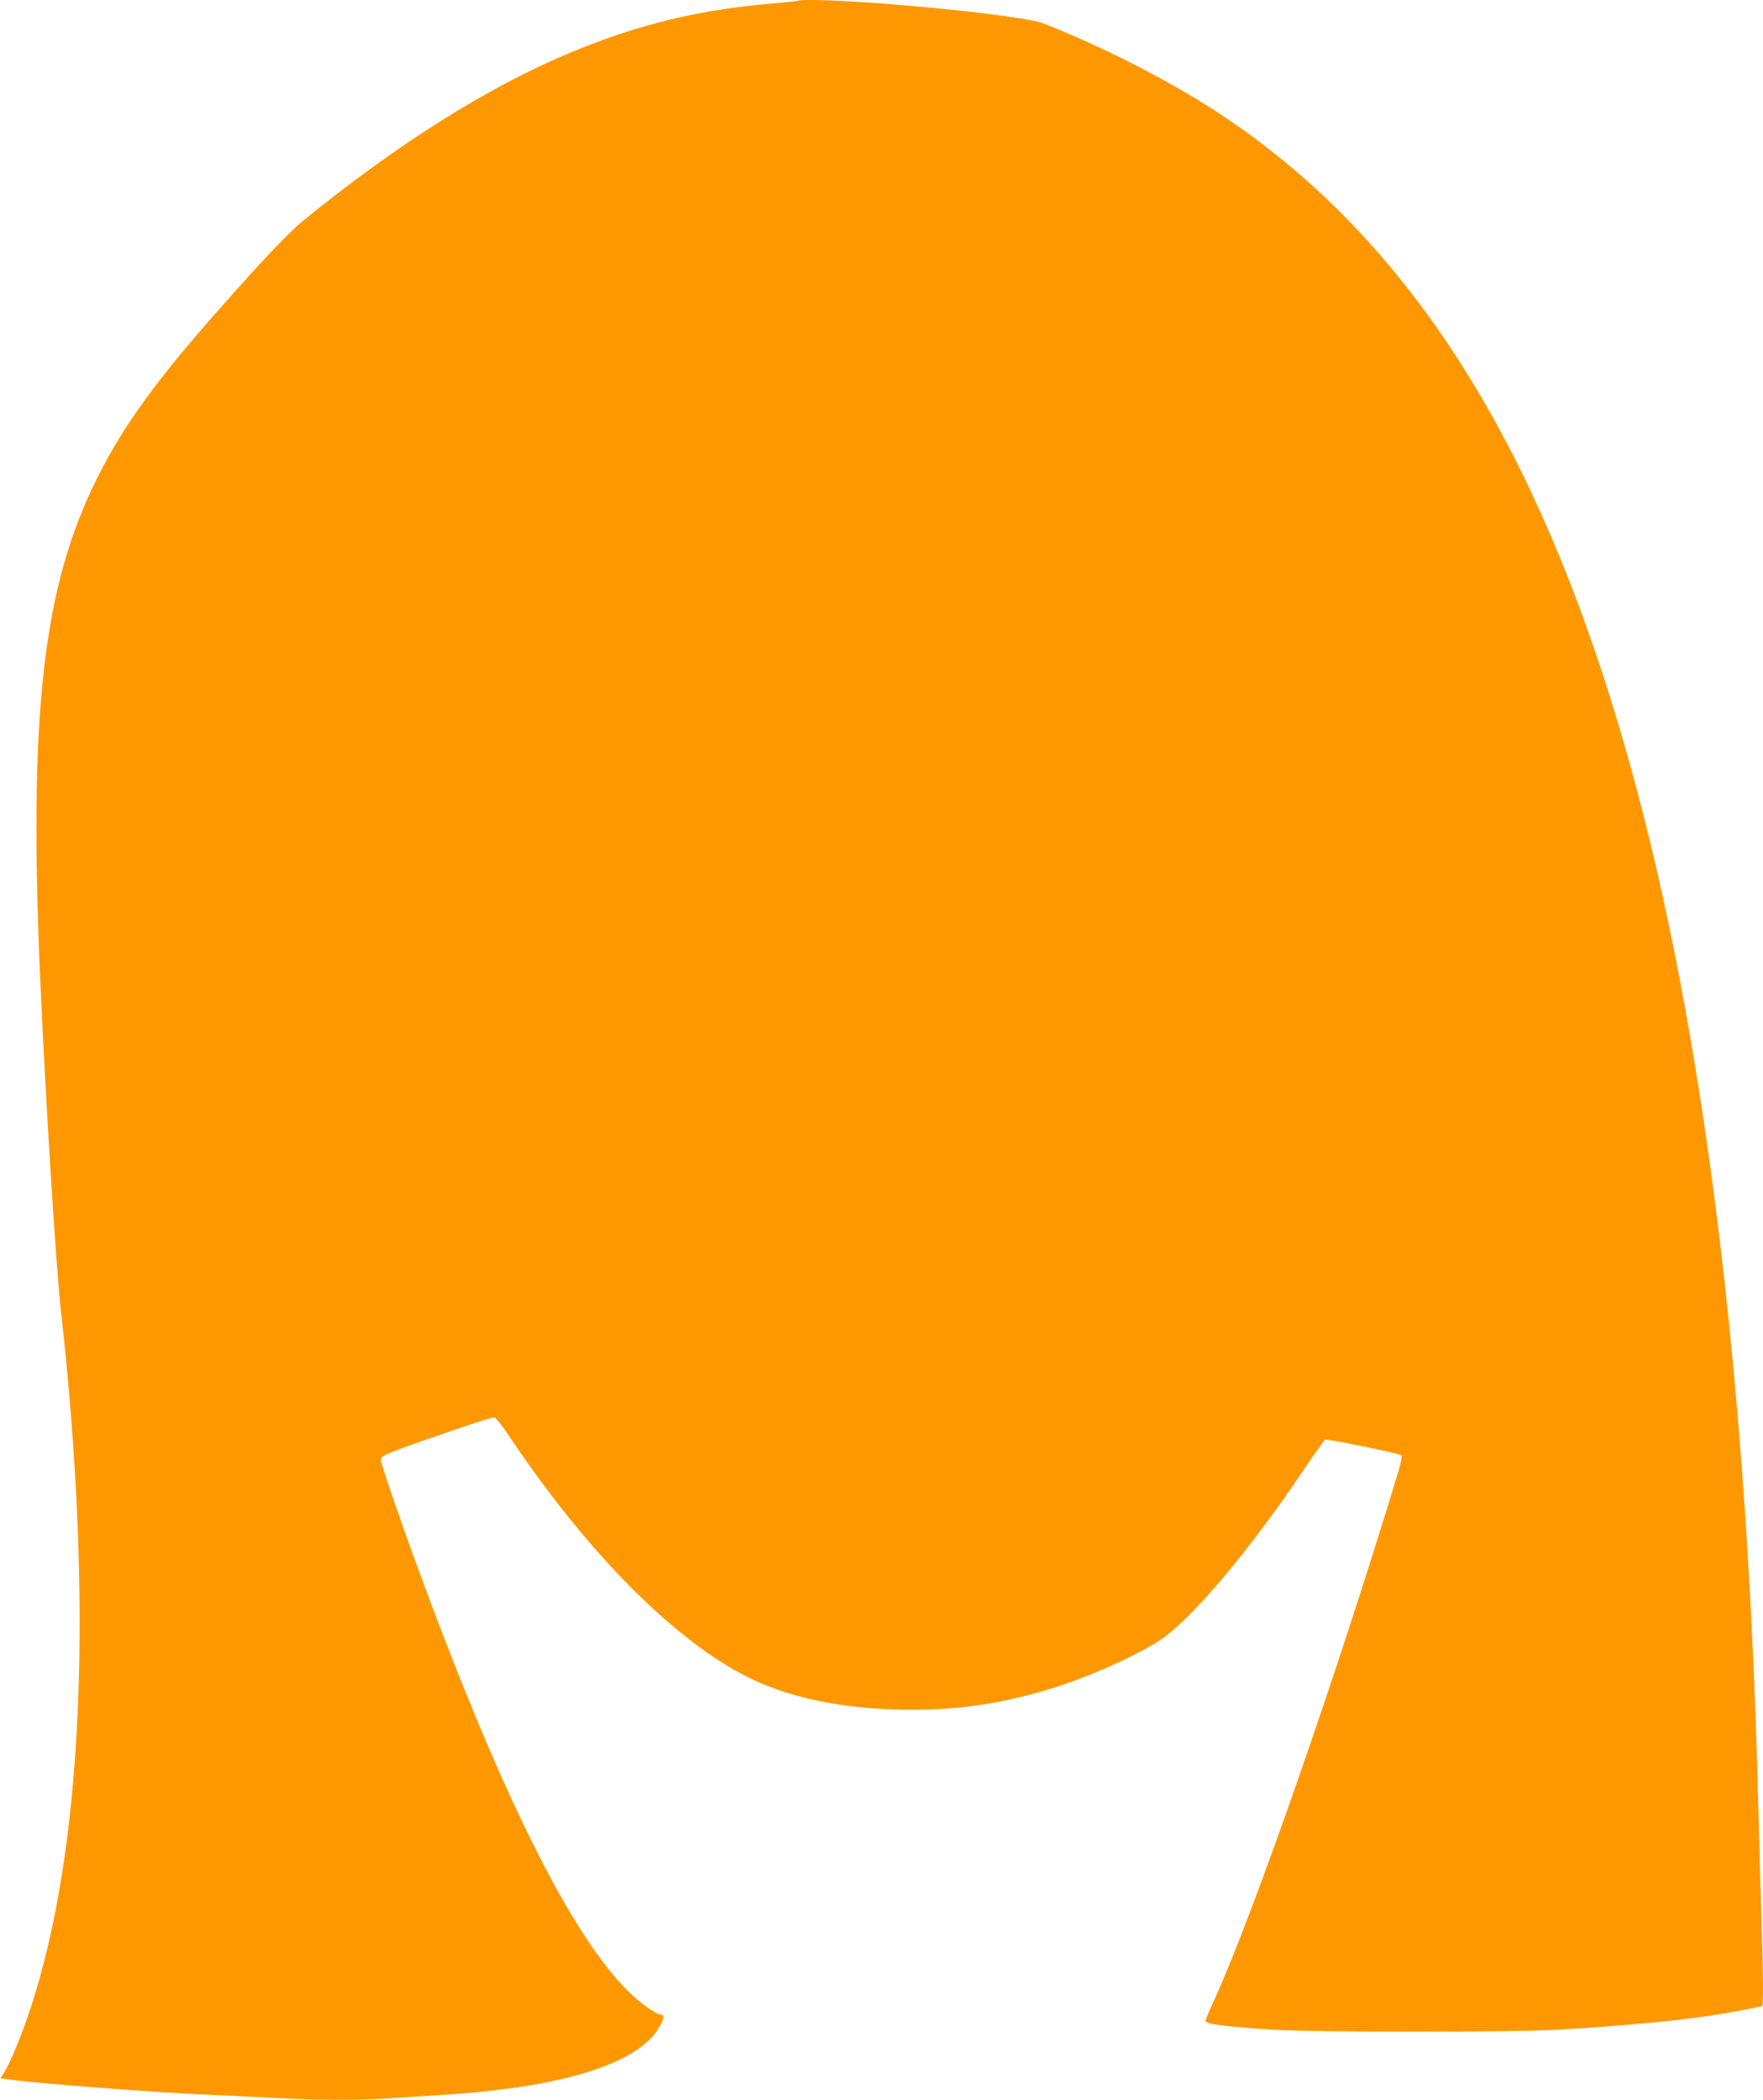 <?xml version="1.0" standalone="no"?>
<!DOCTYPE svg PUBLIC "-//W3C//DTD SVG 20010904//EN"
 "http://www.w3.org/TR/2001/REC-SVG-20010904/DTD/svg10.dtd">
<svg version="1.0" xmlns="http://www.w3.org/2000/svg"
 width="1075pt" height="1280pt" viewBox="0 0 1075 1280"
 preserveAspectRatio="xMidYMid meet">
<g transform="translate(0,1280) scale(0.1,-0.1)"
fill="#ff9800" stroke="none">
<path d="M4869 12796 c-2 -2 -67 -9 -144 -16 -457 -37 -831 -127 -1250 -302
-498 -207 -1054 -557 -1625 -1022 -84 -68 -235 -226 -500 -526 -390 -438 -597
-723 -756 -1041 -332 -663 -420 -1430 -349 -3054 31 -711 96 -1750 125 -2010
202 -1801 138 -3291 -185 -4271 -51 -155 -127 -339 -160 -388 l-23 -35 36 -5
c147 -23 890 -80 1252 -96 135 -6 323 -15 418 -20 222 -13 512 -13 677 0 72 5
211 14 310 20 741 46 1205 192 1328 419 28 50 28 71 3 71 -25 0 -132 77 -198
144 -331 329 -731 1116 -1198 2356 -146 387 -311 862 -308 884 2 16 25 29 103
58 171 65 565 198 585 198 12 0 44 -38 97 -118 457 -682 969 -1207 1413 -1445
267 -144 622 -219 1030 -219 292 -1 534 34 824 118 257 75 601 230 733 330
199 152 519 536 839 1009 68 101 128 186 132 189 11 7 455 -84 467 -95 5 -6
-3 -49 -24 -117 -373 -1231 -882 -2689 -1120 -3210 -28 -61 -51 -116 -51 -121
0 -19 128 -35 405 -53 271 -17 1466 -17 1755 0 516 31 870 69 1131 122 53 11
100 20 103 20 9 0 7 218 -4 550 -5 162 -14 484 -20 715 -65 2554 -330 4691
-784 6315 -534 1911 -1324 3169 -2471 3938 -304 204 -724 421 -1105 570 -82
32 -530 87 -1000 122 -244 18 -481 26 -491 16z"/>
</g>
</svg>
